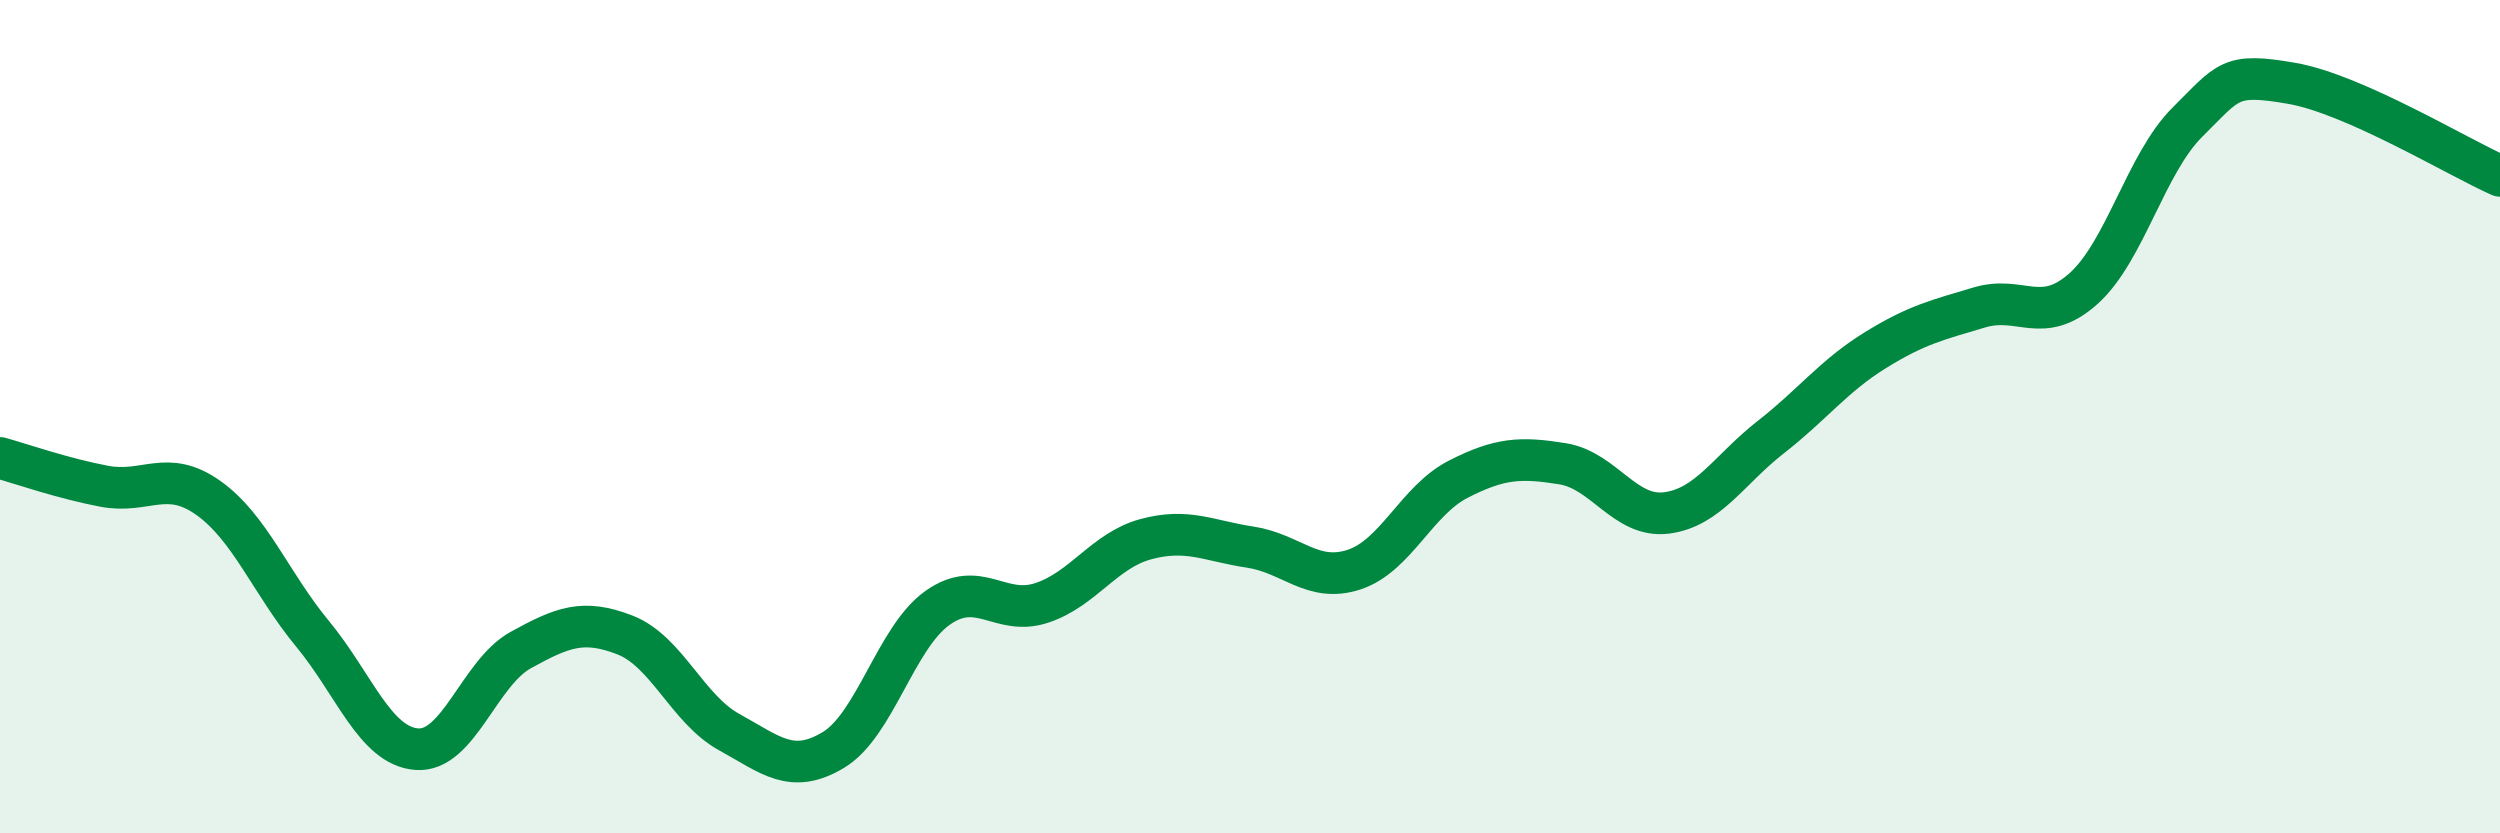 
    <svg width="60" height="20" viewBox="0 0 60 20" xmlns="http://www.w3.org/2000/svg">
      <path
        d="M 0,10.99 C 0.5,11.13 1.5,11.48 2.5,11.67 C 3.5,11.86 4,11.24 5,11.95 C 6,12.66 6.5,14 7.5,15.21 C 8.5,16.42 9,17.9 10,17.98 C 11,18.06 11.5,16.15 12.5,15.6 C 13.5,15.05 14,14.85 15,15.24 C 16,15.63 16.5,17.02 17.5,17.57 C 18.5,18.12 19,18.6 20,18 C 21,17.4 21.5,15.3 22.5,14.59 C 23.5,13.88 24,14.8 25,14.47 C 26,14.14 26.5,13.21 27.5,12.94 C 28.5,12.67 29,12.98 30,13.13 C 31,13.28 31.5,14 32.5,13.67 C 33.5,13.34 34,12.01 35,11.5 C 36,10.99 36.5,10.97 37.5,11.13 C 38.5,11.29 39,12.44 40,12.31 C 41,12.18 41.5,11.27 42.5,10.49 C 43.5,9.71 44,9.03 45,8.41 C 46,7.79 46.5,7.68 47.5,7.38 C 48.5,7.08 49,7.82 50,6.93 C 51,6.04 51.5,3.92 52.5,2.93 C 53.5,1.94 53.5,1.74 55,2 C 56.5,2.26 59,3.78 60,4.22L60 20L0 20Z"
        fill="#008740"
        opacity="0.1"
        stroke-linecap="round"
        stroke-linejoin="round"
      />
      <path
        d="M 0,10.99 C 0.5,11.13 1.5,11.48 2.5,11.67 C 3.5,11.86 4,11.24 5,11.95 C 6,12.66 6.5,14 7.5,15.21 C 8.5,16.42 9,17.9 10,17.98 C 11,18.06 11.5,16.15 12.5,15.6 C 13.5,15.05 14,14.85 15,15.24 C 16,15.63 16.5,17.02 17.5,17.57 C 18.5,18.12 19,18.6 20,18 C 21,17.4 21.5,15.3 22.5,14.59 C 23.5,13.88 24,14.8 25,14.47 C 26,14.14 26.5,13.21 27.5,12.94 C 28.5,12.67 29,12.98 30,13.13 C 31,13.28 31.5,14 32.5,13.67 C 33.5,13.34 34,12.01 35,11.5 C 36,10.99 36.5,10.97 37.5,11.13 C 38.5,11.29 39,12.44 40,12.31 C 41,12.18 41.5,11.27 42.5,10.49 C 43.5,9.71 44,9.03 45,8.41 C 46,7.79 46.5,7.68 47.5,7.38 C 48.5,7.08 49,7.82 50,6.93 C 51,6.04 51.5,3.92 52.5,2.93 C 53.5,1.94 53.5,1.74 55,2 C 56.5,2.26 59,3.78 60,4.22"
        stroke="#008740"
        stroke-width="1"
        fill="none"
        stroke-linecap="round"
        stroke-linejoin="round"
      />
    </svg>
  